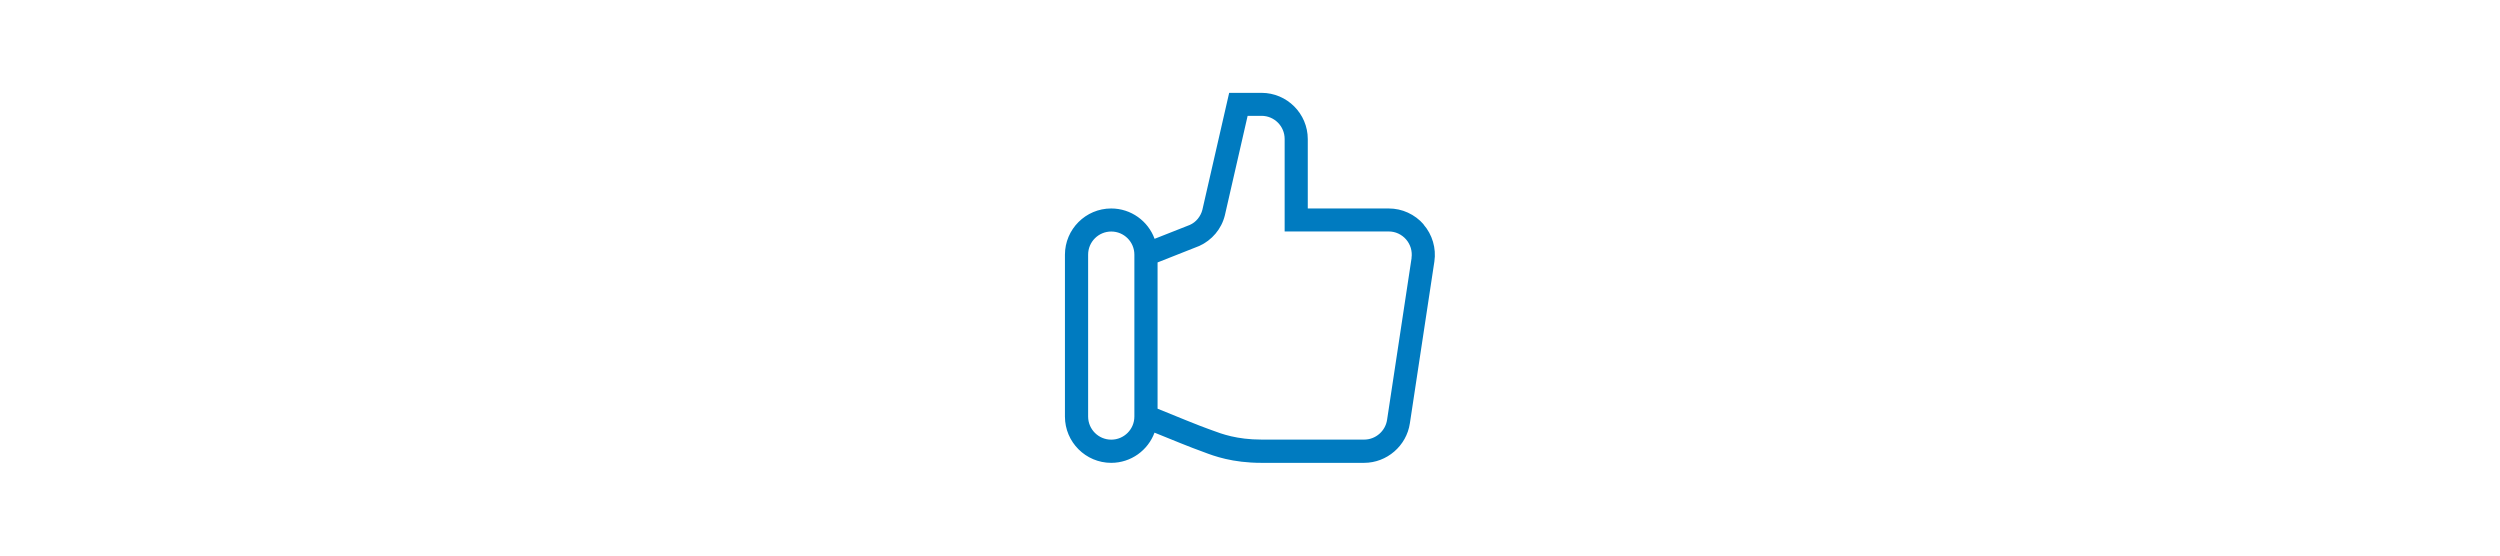 <?xml version="1.0" encoding="UTF-8"?><svg id="Ebene_1" xmlns="http://www.w3.org/2000/svg" width="360" height="80" viewBox="0 0 360 80"><defs><style>.cls-1{fill:none;}.cls-2{fill:#007bc0;}</style></defs><rect class="cls-1" width="360" height="80"/><path class="cls-2" d="M205.01,32.32c-.62-.72-1.4-1.3-2.27-1.7-.87-.4-1.81-.6-2.77-.6h-11.65v-9.99c0-3.67-2.99-6.66-6.66-6.66h-4.66l-3.86,16.85c-.12.47-.35.91-.66,1.29-.31.38-.7.68-1.15.88l-5.07,2c-.93-2.55-3.38-4.37-6.25-4.37-3.67,0-6.66,2.99-6.66,6.66v23.31c0,3.67,2.99,6.66,6.66,6.66,2.86,0,5.3-1.81,6.24-4.35,2.22.91,5.66,2.3,6.55,2.6.17.06.37.13.59.22,1.42.54,4.07,1.53,8.26,1.53h14.78c3.28,0,6.11-2.45,6.59-5.69l3.53-23.31c.14-.95.07-1.91-.2-2.83-.27-.92-.73-1.77-1.36-2.49h0ZM163.35,59.98c0,1.84-1.49,3.33-3.33,3.33s-3.33-1.49-3.33-3.33v-23.31c0-1.84,1.49-3.33,3.33-3.33s3.33,1.49,3.33,3.33v23.31ZM203.27,37.14l-3.53,23.31c-.24,1.62-1.65,2.85-3.29,2.85h-14.78c-3.58,0-5.77-.83-7.08-1.32-.24-.09-.47-.18-.71-.26-.84-.28-4.83-1.9-7.19-2.87v-21.06l5.92-2.34.08-.03c.91-.41,1.71-1.02,2.35-1.78.64-.76,1.1-1.66,1.34-2.63l3.28-14.33h2c1.84,0,3.33,1.49,3.33,3.33v13.32h14.98c.48,0,.95.1,1.38.3.43.2.82.49,1.13.85.31.36.54.78.68,1.24.13.46.17.94.1,1.41h0Z"/></svg>